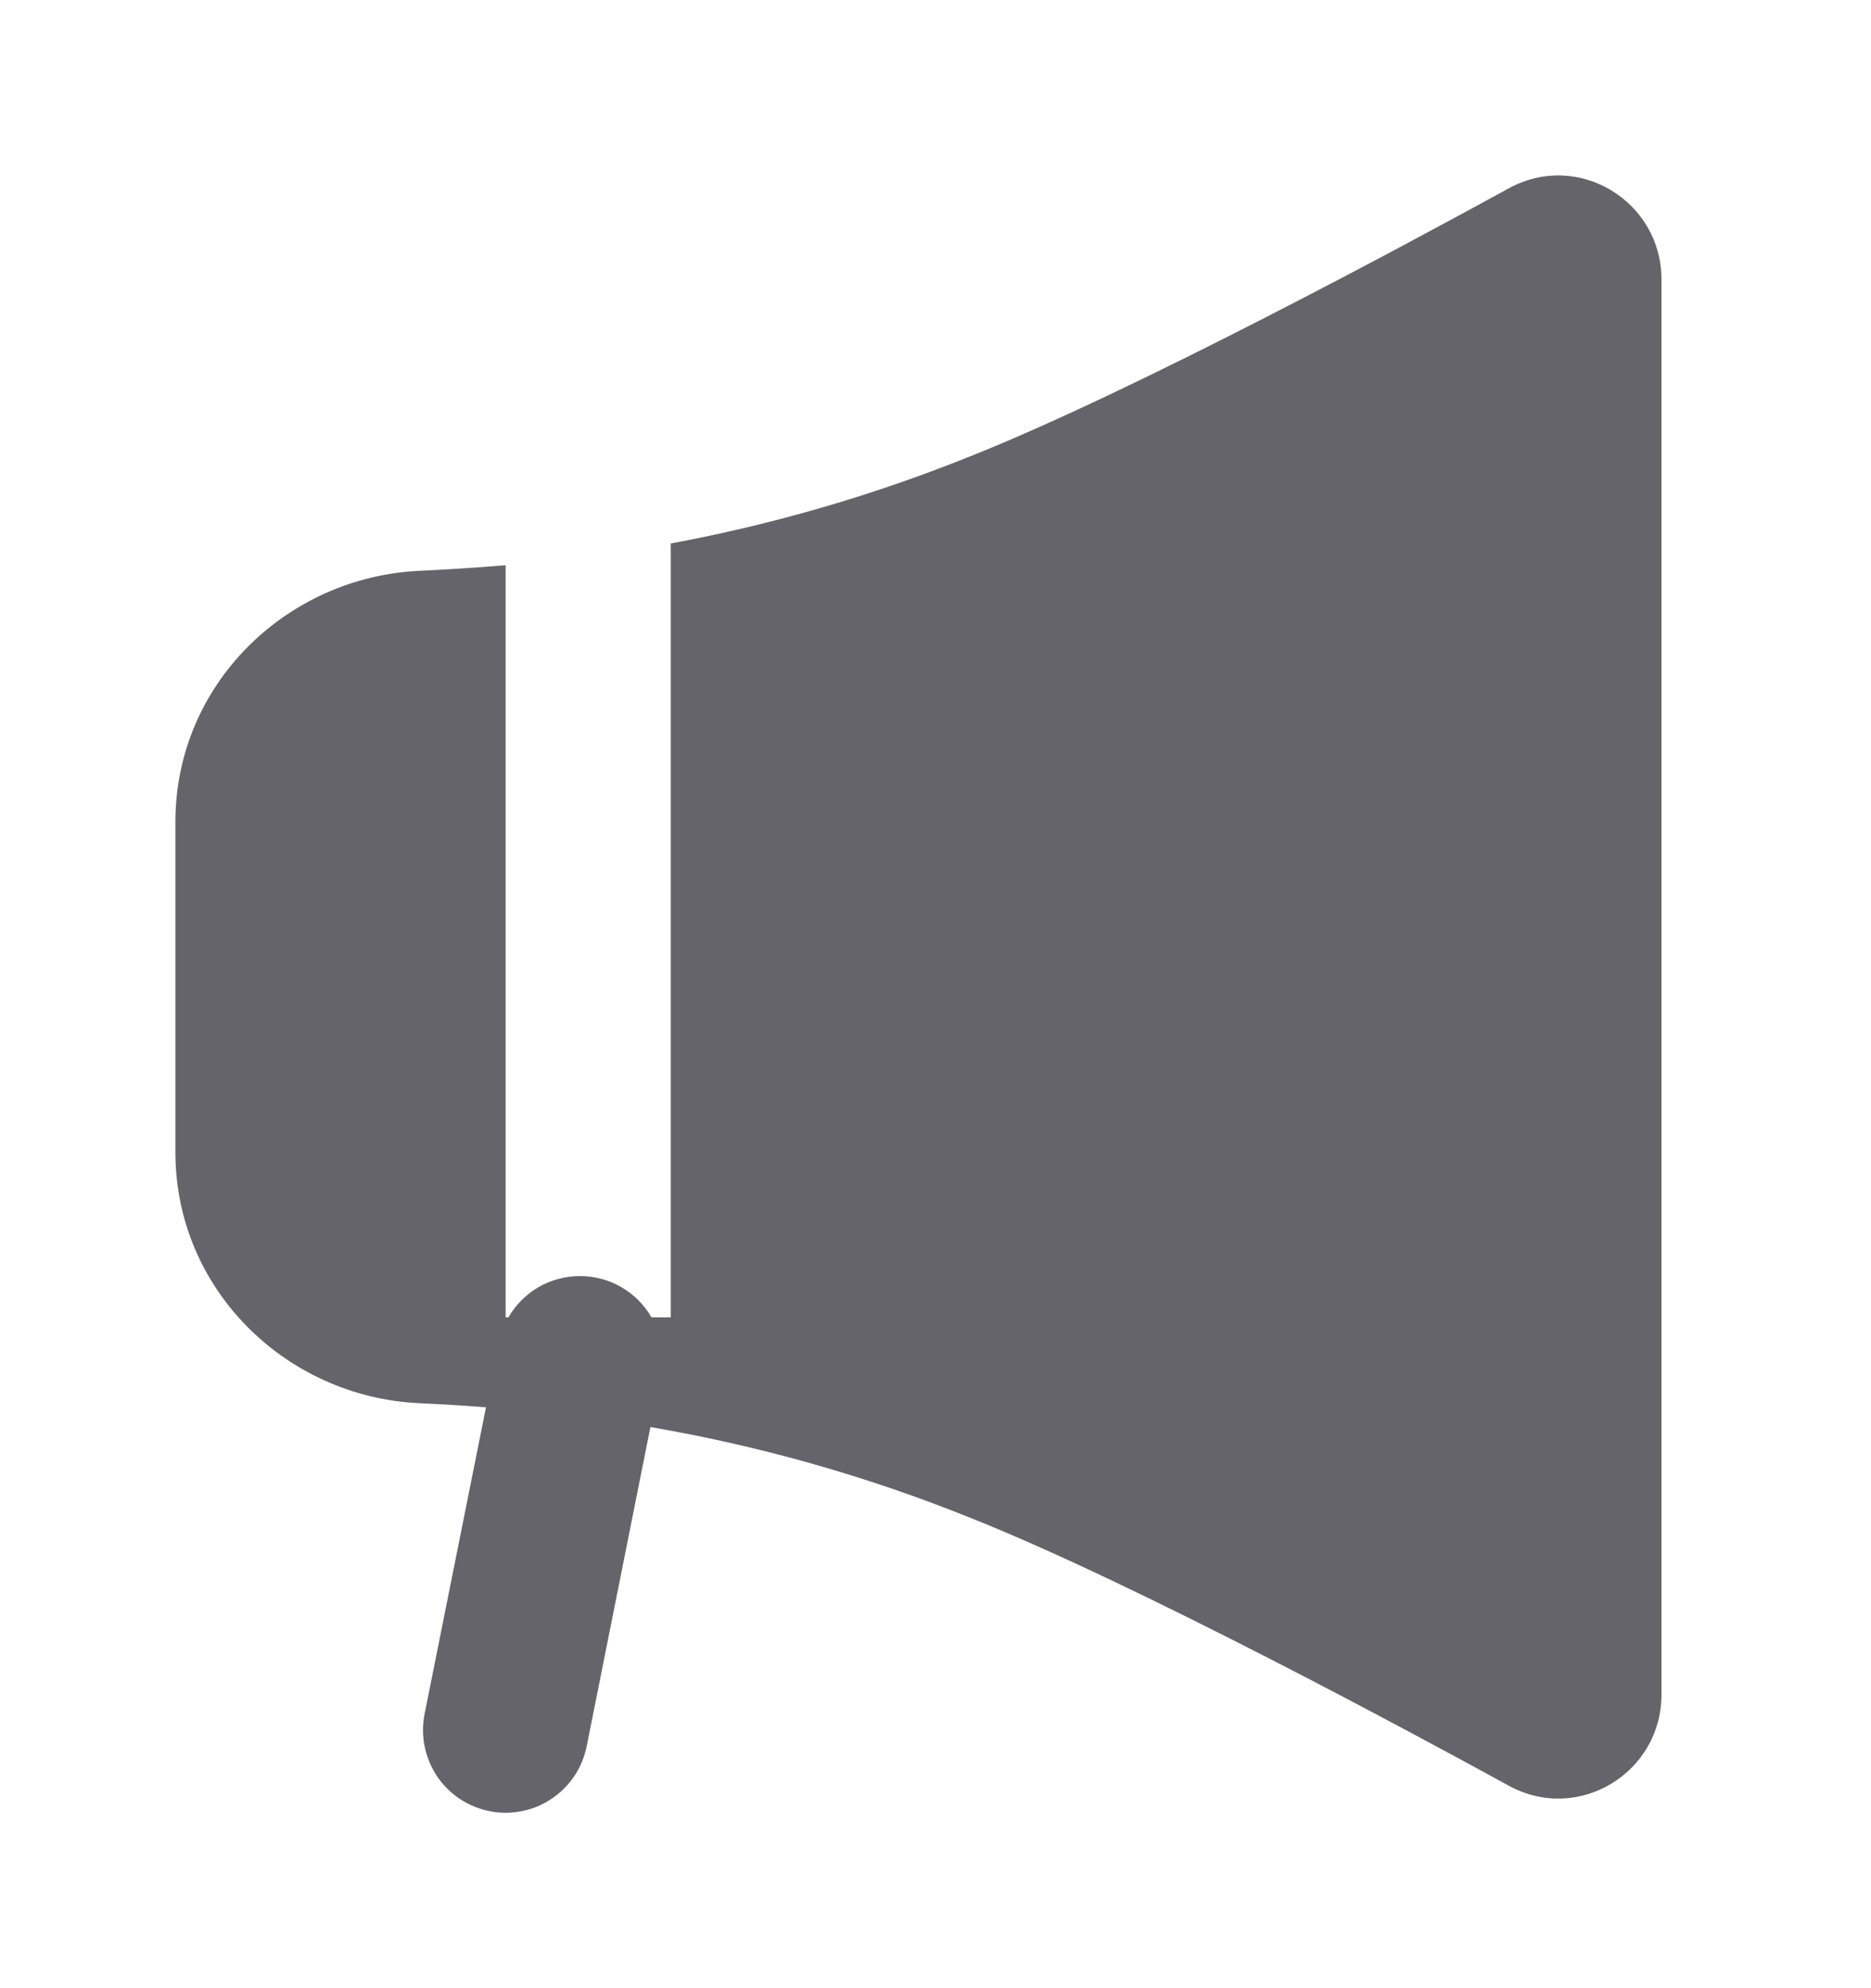 <svg width="16" height="17" viewBox="0 0 16 17" fill="none" xmlns="http://www.w3.org/2000/svg">
<path d="M12.901 1.611C13.499 1.283 14.208 1.725 14.208 2.386V14.493C14.208 15.155 13.499 15.596 12.901 15.268C12.099 14.828 9.722 13.544 8.3 12.979C7.417 12.623 6.5 12.363 5.562 12.202L5.017 14.932C4.998 15.023 4.963 15.11 4.911 15.187C4.859 15.264 4.793 15.33 4.716 15.381C4.639 15.433 4.552 15.469 4.461 15.486C4.37 15.505 4.277 15.505 4.186 15.486C4.095 15.468 4.008 15.432 3.931 15.381C3.854 15.329 3.788 15.263 3.736 15.186C3.685 15.108 3.649 15.022 3.631 14.931C3.613 14.84 3.613 14.746 3.631 14.655L4.156 12.033C3.966 12.018 3.775 12.007 3.585 11.998C2.453 11.946 1.5 11.031 1.5 9.852V7.028C1.5 5.848 2.453 4.934 3.585 4.881C3.835 4.869 4.082 4.853 4.324 4.833V11.264H4.348C4.41 11.156 4.499 11.067 4.606 11.005C4.714 10.943 4.836 10.911 4.959 10.911C5.083 10.911 5.205 10.943 5.312 11.005C5.42 11.067 5.509 11.156 5.571 11.264H5.736V4.647C6.613 4.484 7.472 4.234 8.299 3.901C9.722 3.335 12.099 2.051 12.901 1.611Z" fill="#65646A"/>
</svg>
